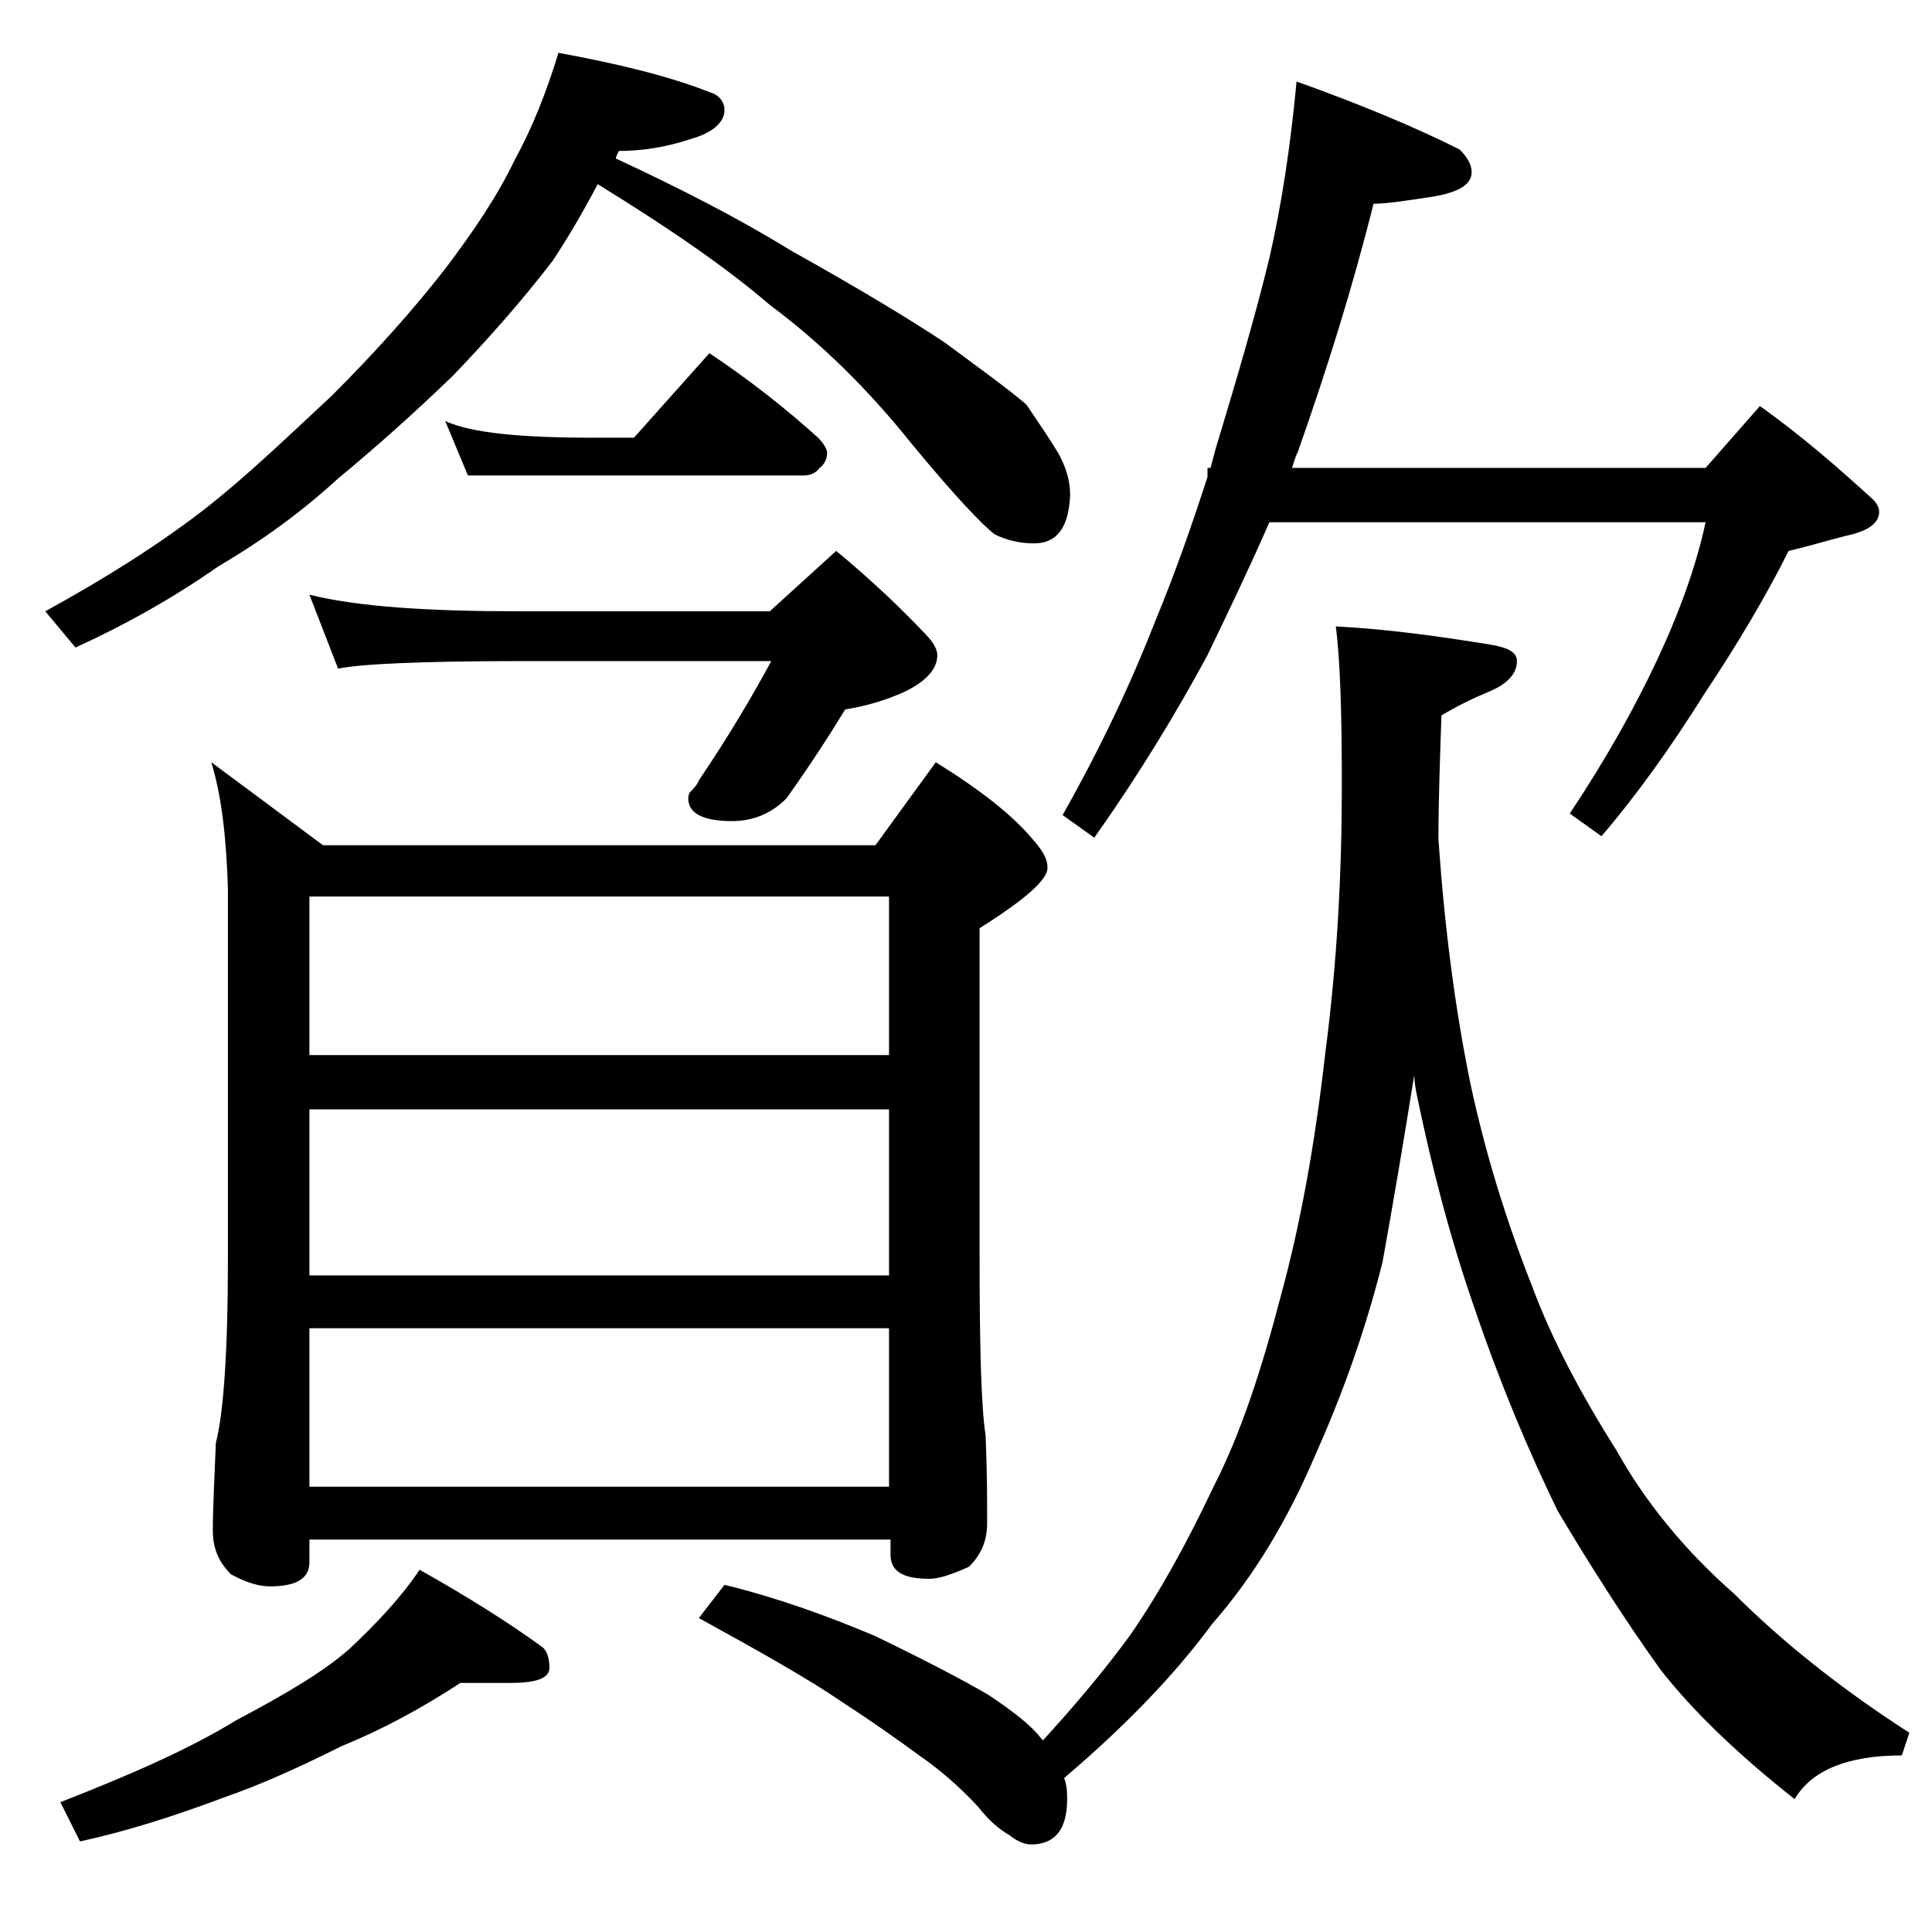 <?xml version="1.0" encoding="utf-8"?>
<!-- Generator: Adobe Illustrator 18.0.0, SVG Export Plug-In . SVG Version: 6.00 Build 0)  -->
<!DOCTYPE svg PUBLIC "-//W3C//DTD SVG 1.1//EN" "http://www.w3.org/Graphics/SVG/1.1/DTD/svg11.dtd">
<svg version="1.1" id="Layer_1" xmlns="http://www.w3.org/2000/svg" xmlns:xlink="http://www.w3.org/1999/xlink" x="0px" y="0px"
	 viewBox="0 0 128 128" enable-background="new 0 0 128 128" xml:space="preserve">
<path d="M39.6,12.2c-1,1.9-2,3.6-3,5.1c-2,2.6-4.2,5.1-6.6,7.6c-2.8,2.7-5.3,4.9-7.6,6.8c-2.4,2.2-5,4.1-7.9,5.8
	c-3,2.1-6.2,3.9-9.5,5.4l-2-2.4c4-2.2,7.5-4.4,10.6-6.8c2.8-2.2,5.5-4.8,8.4-7.5c2.9-2.9,5.4-5.7,7.5-8.4c1.9-2.5,3.5-4.9,4.6-7.2
	c1.2-2.2,2.1-4.5,2.9-7.1c3.8,0.7,7.2,1.5,10,2.6c0.7,0.2,1,0.7,1,1.2c0,0.8-0.8,1.5-2.2,1.9C44,9.8,42.4,10,41,10
	c-0.1,0.2-0.2,0.4-0.2,0.5c4.3,2,8.2,4,11.6,6.1c4.3,2.4,7.8,4.5,10.2,6.1c2.3,1.7,4.1,3,5.4,4.1c0.8,1.2,1.5,2.2,2.1,3.2
	c0.5,0.9,0.8,1.8,0.8,2.8C70.8,35,70,36,68.5,36c-0.9,0-1.8-0.2-2.6-0.6c-0.8-0.6-2.7-2.6-5.5-6c-2.8-3.5-5.9-6.6-9.4-9.2
	C48.1,17.7,44.3,15.1,39.6,12.2z M30.5,111.5c-2.6,1.7-5.2,3.1-7.9,4.2c-2.6,1.3-5.2,2.5-7.8,3.4c-3.2,1.2-6.3,2.2-9.5,2.9L4,119.4
	c4.6-1.8,8.5-3.5,11.6-5.4c3.2-1.7,5.8-3.2,7.6-4.8c1.8-1.7,3.4-3.4,4.6-5.2c3.2,1.8,5.9,3.5,8.1,5.1c0.3,0.2,0.5,0.7,0.5,1.4
	c0,0.7-0.9,1-2.6,1H30.5z M14,50.5l7.4,5.5H58l4-5.5c2.9,1.8,5.1,3.5,6.5,5.2c0.6,0.7,0.9,1.2,0.9,1.8c0,0.8-1.5,2.1-4.5,4V83
	c0,6.2,0.1,10.2,0.4,12.1c0.1,2.4,0.1,4.3,0.1,5.8c0,1.2-0.4,2.1-1.2,2.9c-1.1,0.5-2,0.8-2.6,0.8c-1.8,0-2.6-0.5-2.6-1.6v-1H20.5
	v1.5c0,1.1-0.9,1.6-2.6,1.6c-0.7,0-1.5-0.2-2.6-0.8c-0.8-0.8-1.2-1.7-1.2-2.9c0-1.4,0.1-3.3,0.2-5.8c0.5-1.9,0.8-6,0.8-12.1V58.9
	C15,55.6,14.7,52.8,14,50.5z M20.5,39.4c3.2,0.8,7.9,1.1,13.9,1.1H51l4.4-4c2.3,1.9,4.3,3.8,5.9,5.5c0.5,0.5,0.8,1,0.8,1.4
	c0,0.9-0.7,1.7-2.1,2.4c-1.3,0.6-2.7,1-4,1.2c-1.1,1.8-2.4,3.8-3.9,5.9c-1,1-2.2,1.5-3.6,1.5c-1.9,0-2.9-0.5-2.9-1.5
	c0-0.1,0-0.2,0.1-0.4c0.2-0.2,0.5-0.5,0.6-0.8c1.9-2.8,3.5-5.5,4.8-7.9H34.4c-6.6,0-10.6,0.2-12,0.5L20.5,39.4z M20.5,69.9h38.4
	V59.4H20.5V69.9z M20.5,84.5h38.4v-11H20.5V84.5z M20.5,98.5h38.4V88H20.5V98.5z M29.5,27.9c1.8,0.8,5,1.1,9.9,1.1H42l5-5.6
	c2.7,1.8,5.1,3.7,7.2,5.6c0.4,0.4,0.6,0.8,0.6,1c0,0.4-0.2,0.8-0.5,1c-0.2,0.3-0.6,0.5-1,0.5H31L29.5,27.9z M88.5,41.5
	c3.7,0.2,7.1,0.7,10.2,1.2c1.2,0.2,1.8,0.5,1.8,1.1c0,0.8-0.6,1.5-1.8,2c-1.2,0.5-2.2,1-3.2,1.6c-0.1,2.9-0.2,5.7-0.2,8.2
	c0.4,5.8,1.1,11.2,2.1,16.1c1,4.7,2.4,9.2,4.1,13.5c1.3,3.5,3.2,7.1,5.6,10.9c1.9,3.4,4.5,6.6,7.8,9.5c3.2,3.2,7.1,6.3,11.6,9.2
	l-0.5,1.5c-3.6,0-6,1-7.1,2.9c-3.8-3-6.8-5.9-8.9-8.6c-2.3-3.2-4.6-6.8-6.8-10.5c-1.9-3.9-3.8-8.4-5.5-13.4c-1.6-4.6-2.8-9.2-3.8-14
	c-0.1-0.5-0.2-1-0.2-1.5c-0.7,4.4-1.4,8.5-2.1,12.4c-1.2,4.8-2.8,9.1-4.5,12.9c-1.8,4.2-4,7.9-6.8,11.1c-2.5,3.4-5.8,6.8-9.8,10.2
	c0.2,0.5,0.2,1,0.2,1.4c0,2-0.8,3-2.4,3c-0.4,0-0.9-0.2-1.4-0.6c-0.7-0.4-1.4-1-2.1-1.9c-1.3-1.4-2.6-2.5-3.9-3.4
	c-1.5-1.1-3.2-2.3-5.2-3.6c-2.2-1.5-5.4-3.3-9.4-5.5L48,105c3.3,0.8,6.7,2,10,3.4c3.3,1.6,5.8,2.9,7.5,3.9c1.8,1.2,2.9,2.1,3.5,2.9
	l0.1,0.1c2.2-2.4,4.2-4.8,5.8-7c2-2.9,3.8-6.2,5.5-9.8c1.8-3.5,3.2-7.8,4.5-12.8c1.2-4.4,2.2-9.7,2.9-15.9c0.8-6.1,1.1-12,1.1-17.8
	C88.9,47.4,88.8,43.8,88.5,41.5z M85.9,5.4c4.2,1.5,7.8,3,10.8,4.5c0.5,0.5,0.8,1,0.8,1.5c0,0.8-0.8,1.3-2.4,1.6
	c-1.9,0.3-3.3,0.5-4.1,0.5c-1.4,5.6-3.1,11-5,16.4c-0.2,0.4-0.3,0.8-0.4,1.1h27.4l3.6-4.1c2.8,2,5.2,4.1,7.5,6.2
	c0.2,0.2,0.4,0.5,0.4,0.8c0,0.8-0.8,1.3-2.2,1.6c-1.2,0.3-2.5,0.7-3.8,1c-1.5,3-3.4,6.2-5.6,9.5c-2.2,3.5-4.4,6.6-6.8,9.4l-2.1-1.5
	c2.4-3.6,4.3-7,5.8-10.2c1.5-3.2,2.6-6.3,3.2-9.1H84.1c-1.4,3.2-2.8,6.1-4.1,8.8c-2.1,3.9-4.6,8-7.5,12.1l-2.1-1.5
	C73,49.4,75,45.1,76.6,41c1.2-2.9,2.3-6,3.4-9.4V31h0.2c0.2-0.7,0.3-1.2,0.5-1.8c1.3-4.3,2.5-8.4,3.4-12.1
	C84.9,13.6,85.5,9.7,85.9,5.4z"/>
</svg>
